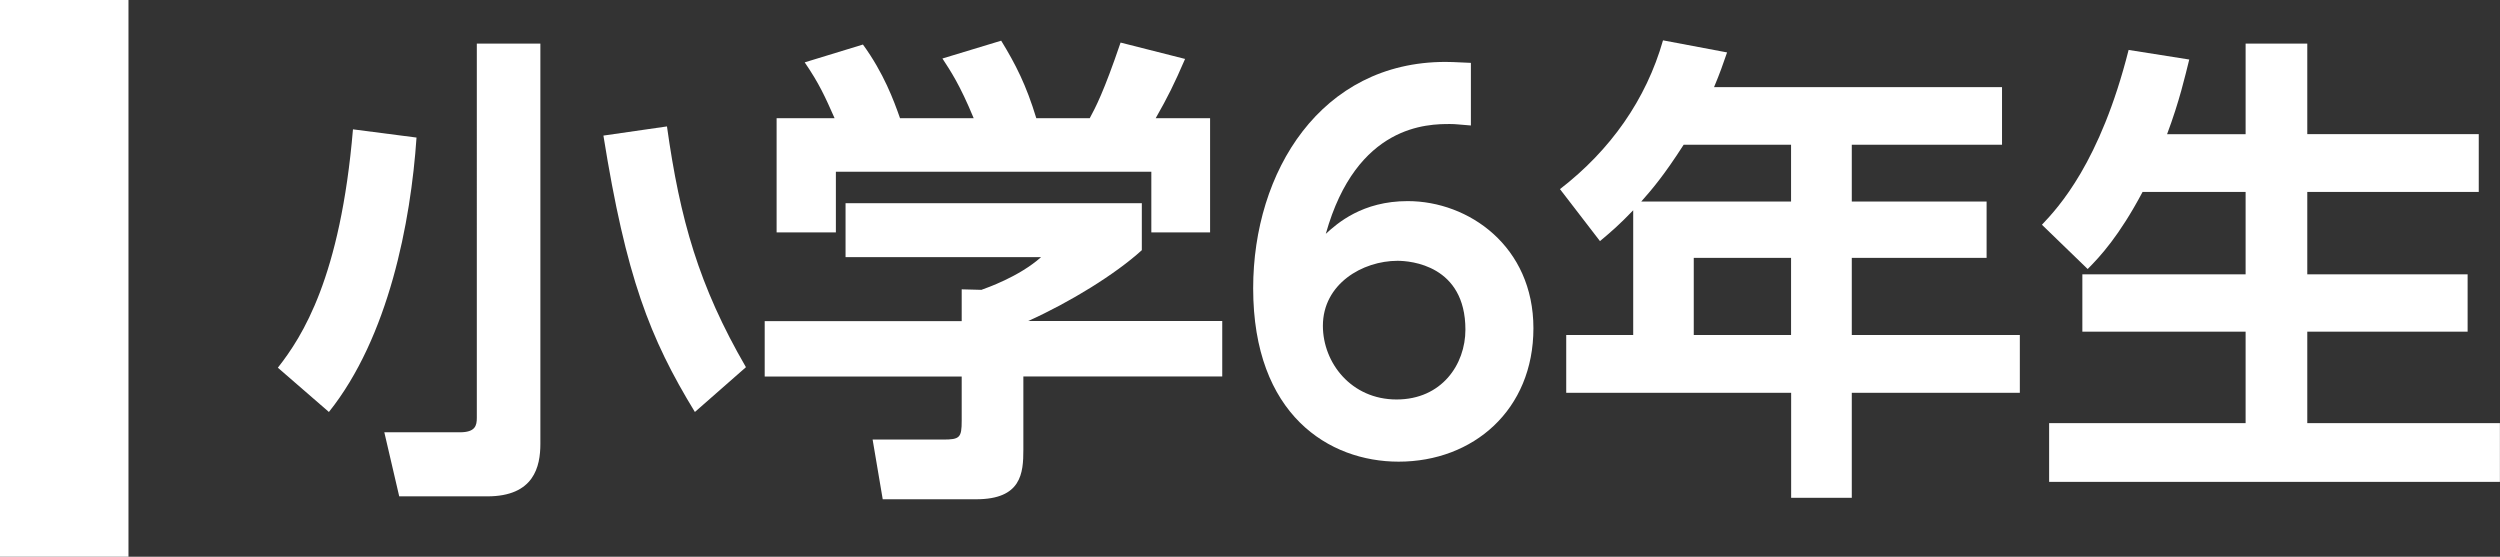 <?xml version="1.0" encoding="UTF-8"?><svg id="_レイヤー_1" xmlns="http://www.w3.org/2000/svg" viewBox="0 0 291.88 65"><rect x="0" y="0" width="291.88" height="65" fill="#333333" stroke="none"/><defs><style>.cls-1{fill:#fff;}</style></defs><path class="cls-1" d="M48.63,16.05c-.67,9.9-3.26,23.33-10.23,32.05l-5.96-5.17c2.87-3.65,7.31-10.57,8.77-27.83l7.42.96ZM63.09,5.09v46.73c0,2.64-.73,6.13-6.19,6.13h-10.29l-1.74-7.48h8.83c1.8,0,1.97-.79,1.97-1.69V5.09h7.42ZM81.13,48.1c-5.29-8.66-8.04-15.8-10.68-32.27l7.42-1.07c1.52,10.85,3.71,18.61,9.22,28.11l-5.96,5.23Z"/><path class="cls-1" d="M133.31,23.7v5.51c-3.09,2.81-8.38,6.07-13.27,8.27h22.66v6.47h-23.22v8.55c0,2.75-.23,5.79-5.51,5.79h-10.91l-1.18-6.97h8.21c1.97,0,2.19-.22,2.19-2.19v-5.17h-23v-6.47h23v-3.71l2.3.06c.62-.23,4.39-1.52,6.97-3.82h-22.83v-6.3h34.58ZM97.44,13.8c-1.12-2.53-1.8-4.05-3.49-6.52l6.8-2.08c2.42,3.32,3.6,6.52,4.33,8.6h8.6c-1.63-3.94-2.7-5.51-3.65-6.97l6.86-2.08c1.69,2.76,2.92,5.17,4.1,9.05h6.24c.67-1.24,1.63-3.04,3.6-8.83l7.53,1.91c-1.29,2.98-2.02,4.44-3.43,6.92h6.35v13.33h-6.86v-7.08h-36.83v7.08h-6.92v-13.33h6.75Z"/><path class="cls-1" d="M171.72,14.65c-1.52-.11-1.69-.17-2.42-.17-2.53,0-10.91,0-14.51,12.82,1.35-1.24,4.27-3.82,9.56-3.82,7.14,0,14.68,5.29,14.68,14.84s-7.03,15.58-15.74,15.58c-8.1,0-16.98-5.45-16.98-20.24,0-13.66,7.93-26.43,22.44-26.43,1.18,0,2.47.11,2.98.11v7.31ZM163.17,30.45c-4.1,0-8.72,2.7-8.72,7.59,0,4.33,3.32,8.6,8.6,8.6s8.04-4.1,8.04-8.15c0-7.53-6.41-8.04-7.93-8.04Z"/><path class="cls-1" d="M233.74,10.15v6.75h-17.54v6.63h15.74v6.58h-15.74v9h19.62v6.75h-19.62v12.26h-7.08v-12.26h-26.26v-6.75h7.82v-14.56c-1.63,1.69-2.47,2.42-3.88,3.6l-4.67-6.07c5.9-4.55,10.06-10.46,12.03-17.37l7.48,1.41c-.51,1.46-.79,2.31-1.52,4.05h33.62ZM196.57,16.9c-2.31,3.6-3.71,5.23-4.95,6.63h17.49v-6.63h-12.54ZM209.11,30.11h-11.36v9h11.36v-9Z"/><path class="cls-1" d="M250.15,22.41c-2.75,5.17-4.95,7.53-6.41,9l-5.34-5.17c1.91-2.02,6.8-7.25,10.12-20.41l7.08,1.12c-.51,2.02-1.12,4.78-2.59,8.72h9.17V5.09h7.2v10.57h20.02v6.75h-20.02v9.62h18.72v6.69h-18.72v10.68h22.49v6.86h-52.63v-6.86h22.94v-10.68h-19.06v-6.69h19.06v-9.62h-12.03Z"/><rect class="cls-1" width="15" height="65"/></svg>